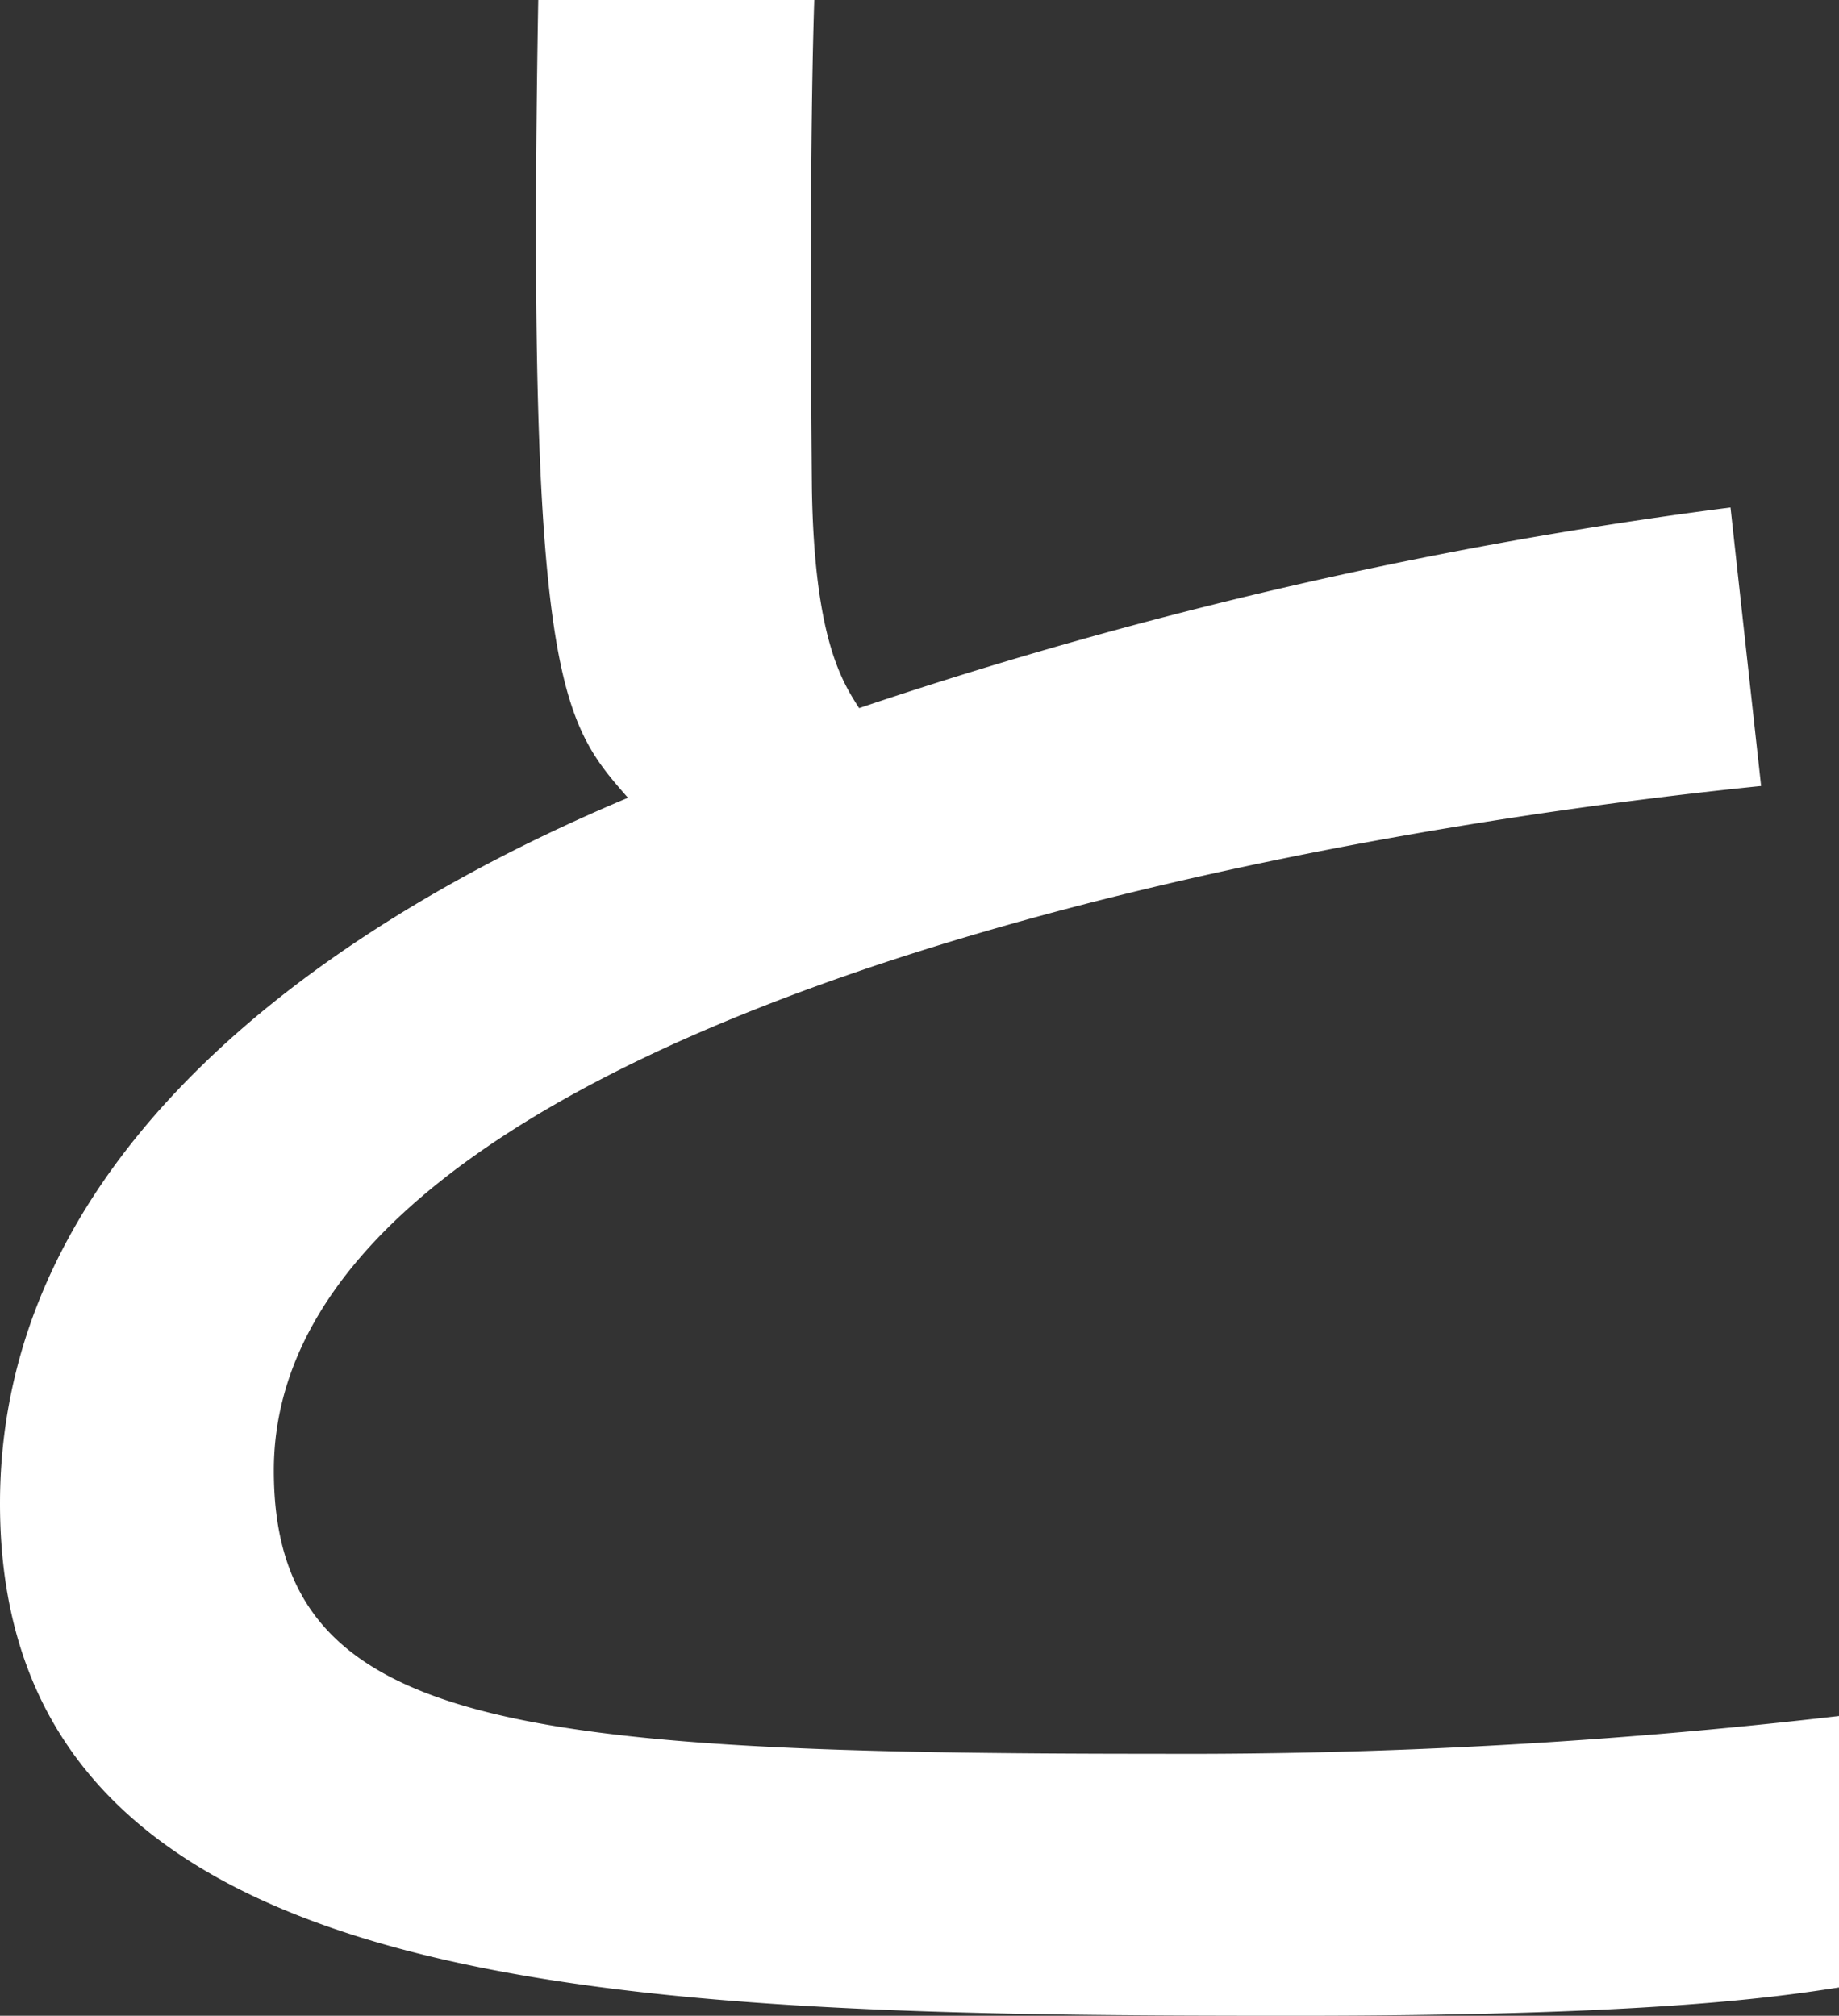 <svg xmlns="http://www.w3.org/2000/svg" width="42.066" height="46.116"><rect width="100%" height="100%" fill="#333333" stroke="none"/><path d="M12.312 0c-.27 15.606.54 16.524 2.052 18.252C9.612 20.248 0 25.272 0 34.398c0 11.45 14.202 11.718 29.646 11.718 7.776 0 10.692-.378 12.42-.648v-6.21a129.09 129.09 0 0 1-15.552.864c-14.8 0-20.25-.594-20.25-6.48 0-9.5 20.2-14.256 34.02-15.66l-.7-6.372a103.66 103.66 0 0 0-19.932 4.59c-.378-.594-1.026-1.566-1.08-5.022-.054-6.318 0-9.558.054-11.178Z" fill="#FFF"/></svg>